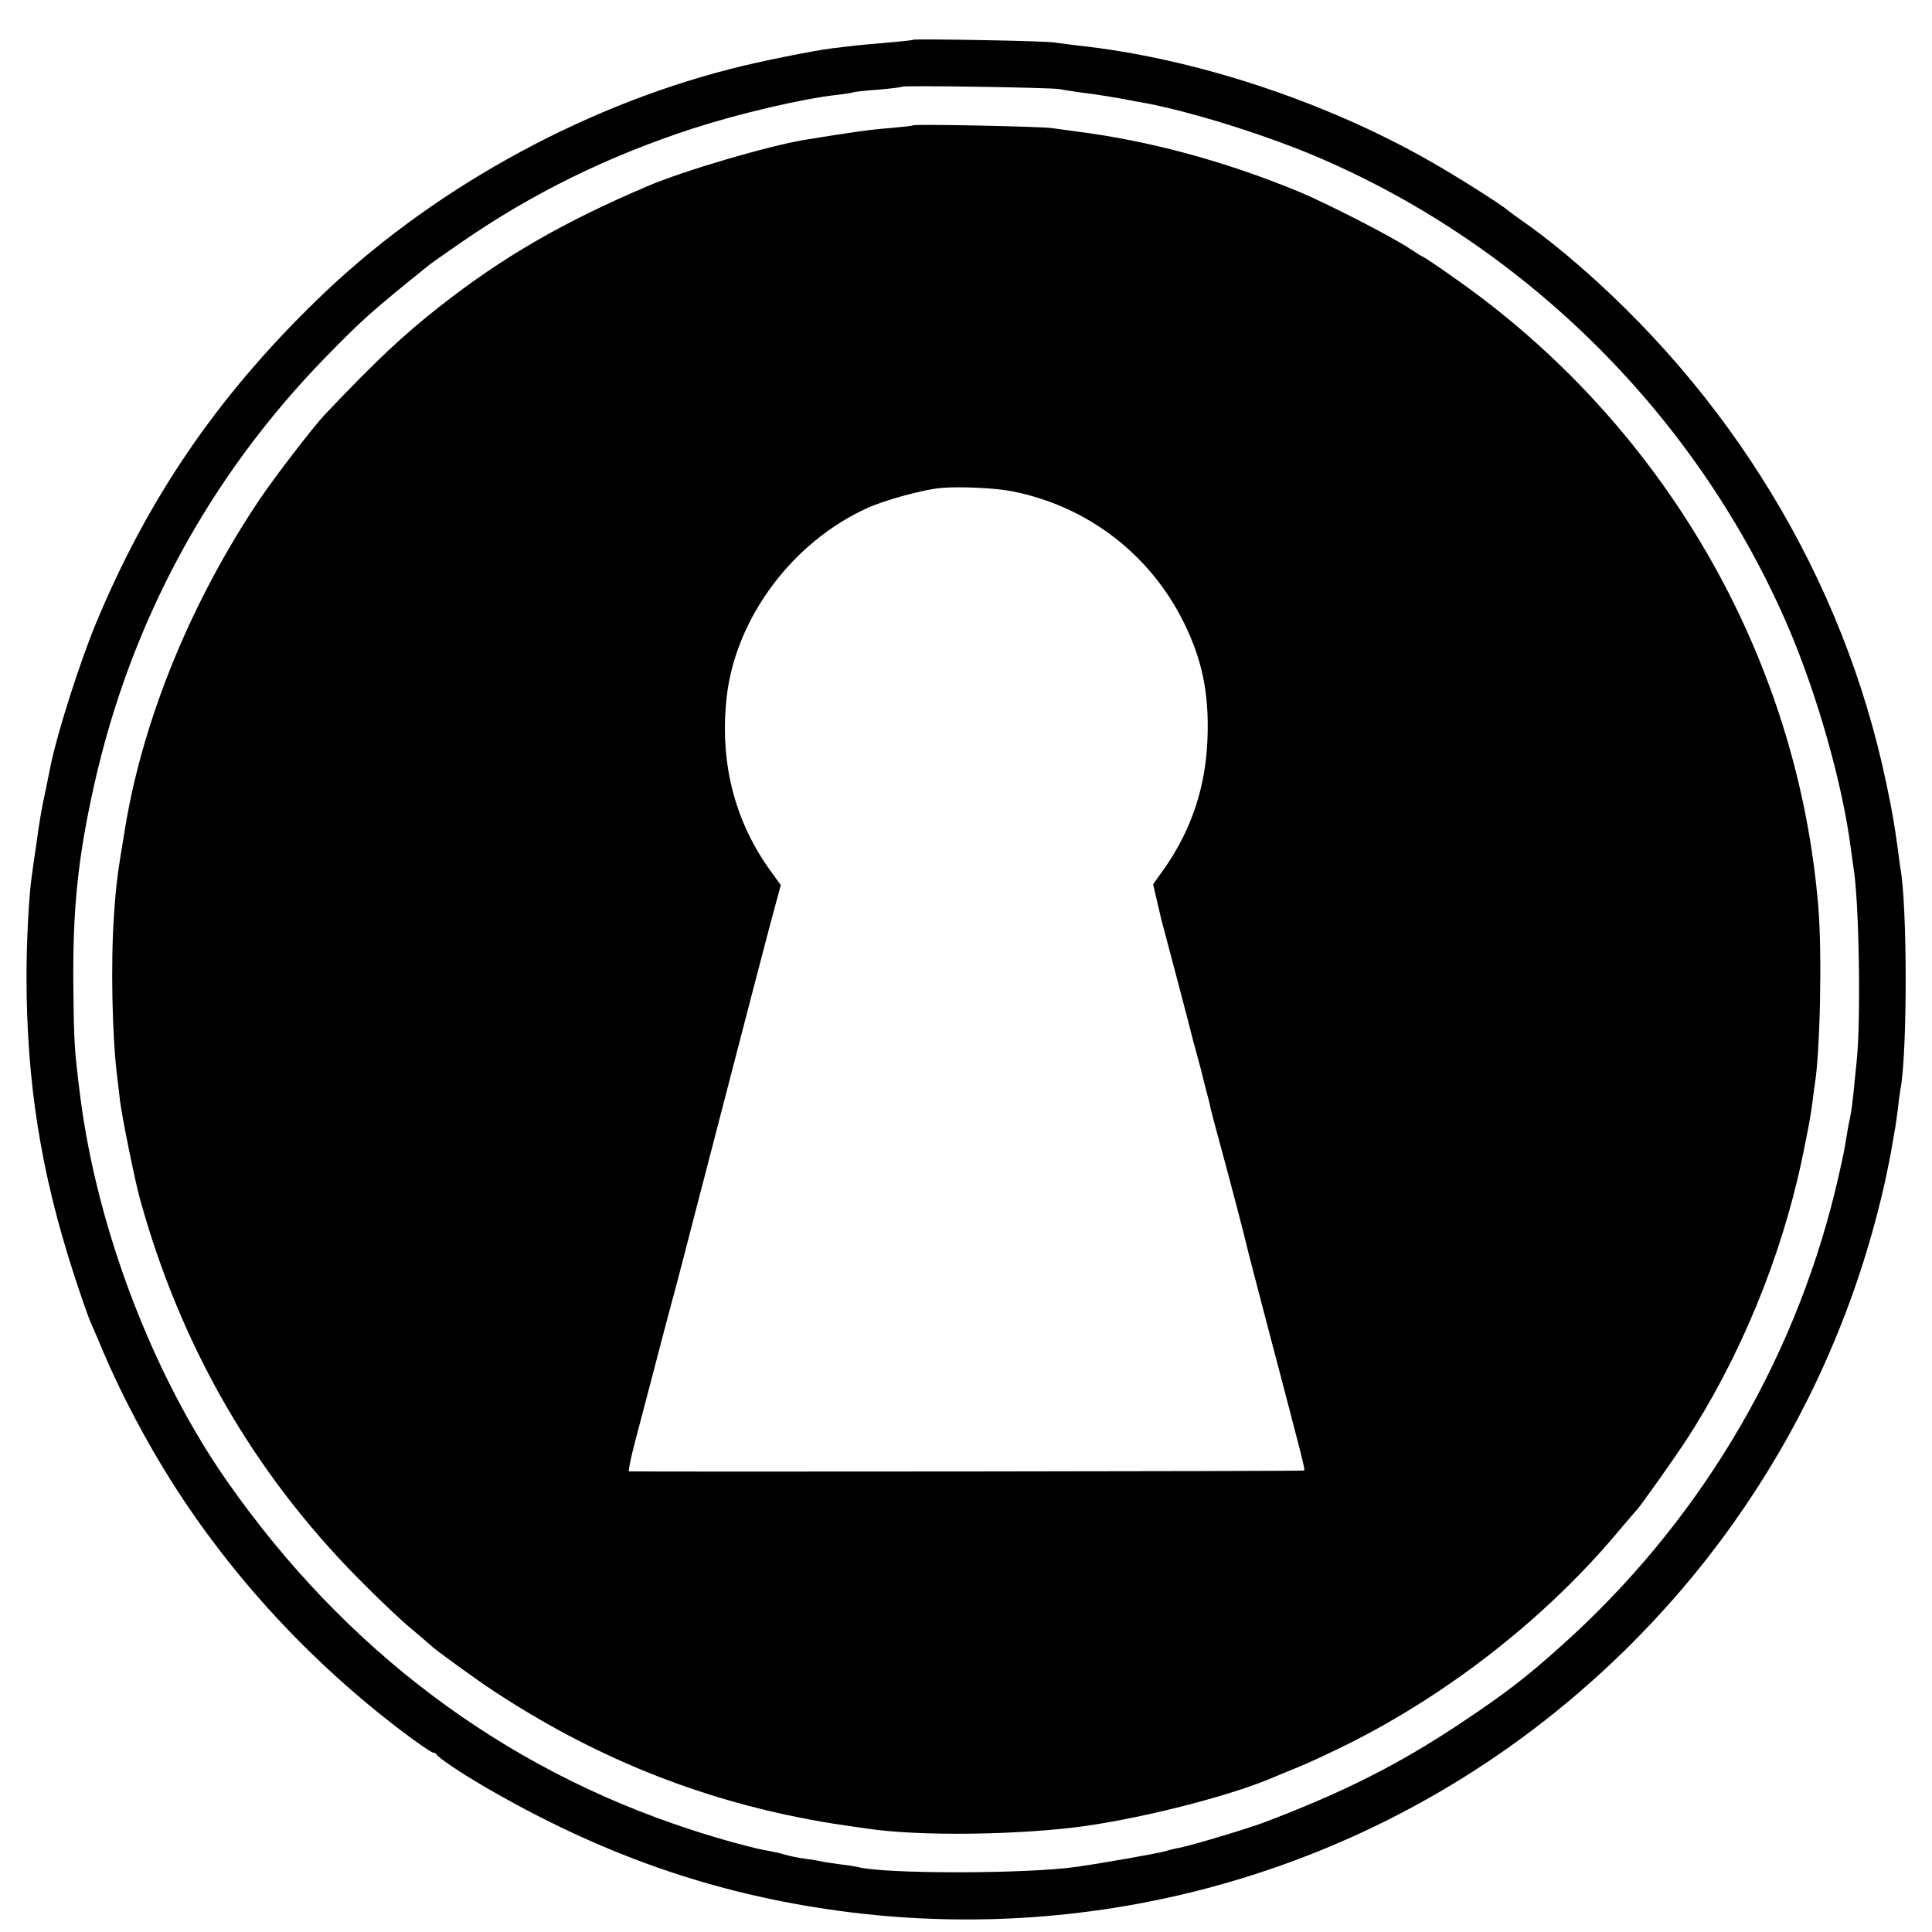 <?xml version="1.0" standalone="no"?>
<!DOCTYPE svg PUBLIC "-//W3C//DTD SVG 20010904//EN"
 "http://www.w3.org/TR/2001/REC-SVG-20010904/DTD/svg10.dtd">
<svg version="1.0" xmlns="http://www.w3.org/2000/svg"
 width="700pt" height="700pt" viewBox="0 0 700 700"
 preserveAspectRatio="xMidYMid meet">
<g transform="translate(0,700) scale(0.1,-0.1)"
fill="#000000" stroke="none">
<path d="M3308 6856 c-1 -2 -41 -6 -88 -10 -47 -4 -101 -9 -120 -11 -19 -2
-57 -7 -85 -10 -66 -8 -270 -49 -369 -75 -551 -141 -1099 -447 -1501 -840
-362 -352 -613 -722 -800 -1175 -57 -139 -134 -380 -160 -501 -2 -10 -10 -50
-18 -89 -18 -82 -23 -114 -37 -215 -6 -41 -13 -88 -15 -105 -10 -66 -19 -237
-19 -360 0 -386 52 -713 171 -1080 25 -77 53 -158 63 -180 10 -22 30 -69 45
-105 63 -148 154 -322 248 -470 218 -344 503 -652 834 -903 56 -42 106 -77
112 -77 5 0 11 -3 13 -7 4 -10 84 -64 164 -111 425 -249 837 -394 1299 -456
886 -119 1780 112 2493 645 659 494 1113 1196 1292 1999 10 47 21 101 24 120
3 19 8 46 10 59 3 13 8 49 12 80 3 31 8 65 10 76 25 132 25 669 -1 803 -1 9
-6 40 -9 67 -13 92 -17 120 -42 239 -155 739 -564 1414 -1159 1913 -59 49
-111 89 -160 123 -20 14 -42 30 -48 35 -27 24 -192 128 -291 184 -382 217
-856 372 -1271 416 -33 4 -71 9 -85 11 -28 6 -506 14 -512 10z m532 -179 c14
-3 48 -8 75 -12 46 -5 140 -20 193 -31 12 -2 34 -6 50 -9 173 -34 433 -116
618 -195 759 -325 1378 -944 1704 -1704 105 -246 196 -567 226 -801 3 -22 7
-51 9 -65 21 -118 28 -559 12 -705 -4 -38 -9 -92 -12 -120 -3 -27 -7 -61 -10
-75 -8 -37 -12 -60 -20 -110 -4 -25 -20 -99 -36 -165 -156 -636 -500 -1208
-993 -1649 -126 -113 -202 -172 -366 -281 -223 -148 -420 -248 -710 -358 -58
-22 -261 -83 -307 -92 -10 -1 -36 -8 -58 -14 -36 -9 -223 -42 -315 -55 -182
-26 -693 -26 -790 -1 -8 2 -37 7 -65 10 -27 4 -57 8 -65 10 -8 2 -35 7 -60 10
-25 3 -58 10 -75 15 -16 5 -43 11 -60 14 -48 7 -182 44 -285 78 -678 221
-1249 650 -1675 1258 -270 385 -472 914 -534 1395 -21 168 -23 195 -25 380 -4
292 15 482 75 750 132 591 417 1118 838 1550 138 141 166 166 381 339 8 6 58
41 110 77 257 178 534 314 842 414 168 54 389 106 518 121 30 3 57 8 60 9 3 2
44 7 90 10 47 4 87 9 89 11 6 5 543 -3 571 -9z"/>
<path d="M3309 6546 c-2 -2 -40 -6 -84 -10 -69 -5 -146 -16 -305 -42 -132 -21
-445 -113 -575 -169 -305 -130 -522 -255 -750 -434 -132 -103 -236 -201 -417
-392 -42 -44 -184 -229 -237 -308 -246 -366 -420 -789 -486 -1181 -30 -179
-34 -210 -42 -325 -12 -173 -7 -441 12 -590 3 -22 7 -60 10 -85 8 -62 53 -283
71 -350 147 -534 411 -994 793 -1380 69 -70 155 -152 191 -181 36 -30 67 -57
70 -60 12 -13 170 -128 235 -170 345 -226 703 -374 1095 -453 76 -15 98 -19
180 -31 25 -4 56 -8 70 -10 188 -29 556 -24 792 9 229 33 539 113 693 181 17
7 55 23 85 35 30 12 107 48 170 79 377 188 732 468 995 786 28 33 53 62 56 65
9 8 129 177 172 242 198 302 349 665 426 1028 24 117 29 143 37 200 3 25 7 56
9 69 20 119 27 481 13 646 -75 911 -564 1753 -1326 2283 -56 40 -105 72 -107
72 -2 0 -23 13 -47 29 -64 43 -300 164 -403 207 -273 112 -544 185 -815 219
-19 3 -55 7 -80 11 -50 6 -495 15 -501 10z m358 -1326 c273 -54 499 -227 622
-475 67 -136 92 -257 86 -420 -6 -174 -57 -329 -155 -470 l-42 -59 13 -56 c7
-30 14 -59 15 -65 12 -44 117 -442 118 -450 2 -5 8 -30 15 -55 7 -25 14 -52
16 -60 2 -8 8 -35 15 -60 7 -25 14 -52 15 -61 2 -10 17 -66 33 -125 37 -135
91 -342 97 -369 2 -11 36 -141 75 -290 132 -501 139 -529 135 -533 -3 -3
-2411 -5 -2446 -3 -3 1 6 47 21 104 15 56 44 167 65 247 21 80 45 174 55 210
10 36 46 171 79 300 84 324 245 945 291 1119 l39 144 -44 61 c-126 179 -178
390 -152 621 32 285 238 562 511 685 62 28 203 67 266 72 63 6 198 0 257 -12z"/>
</g>
</svg>

